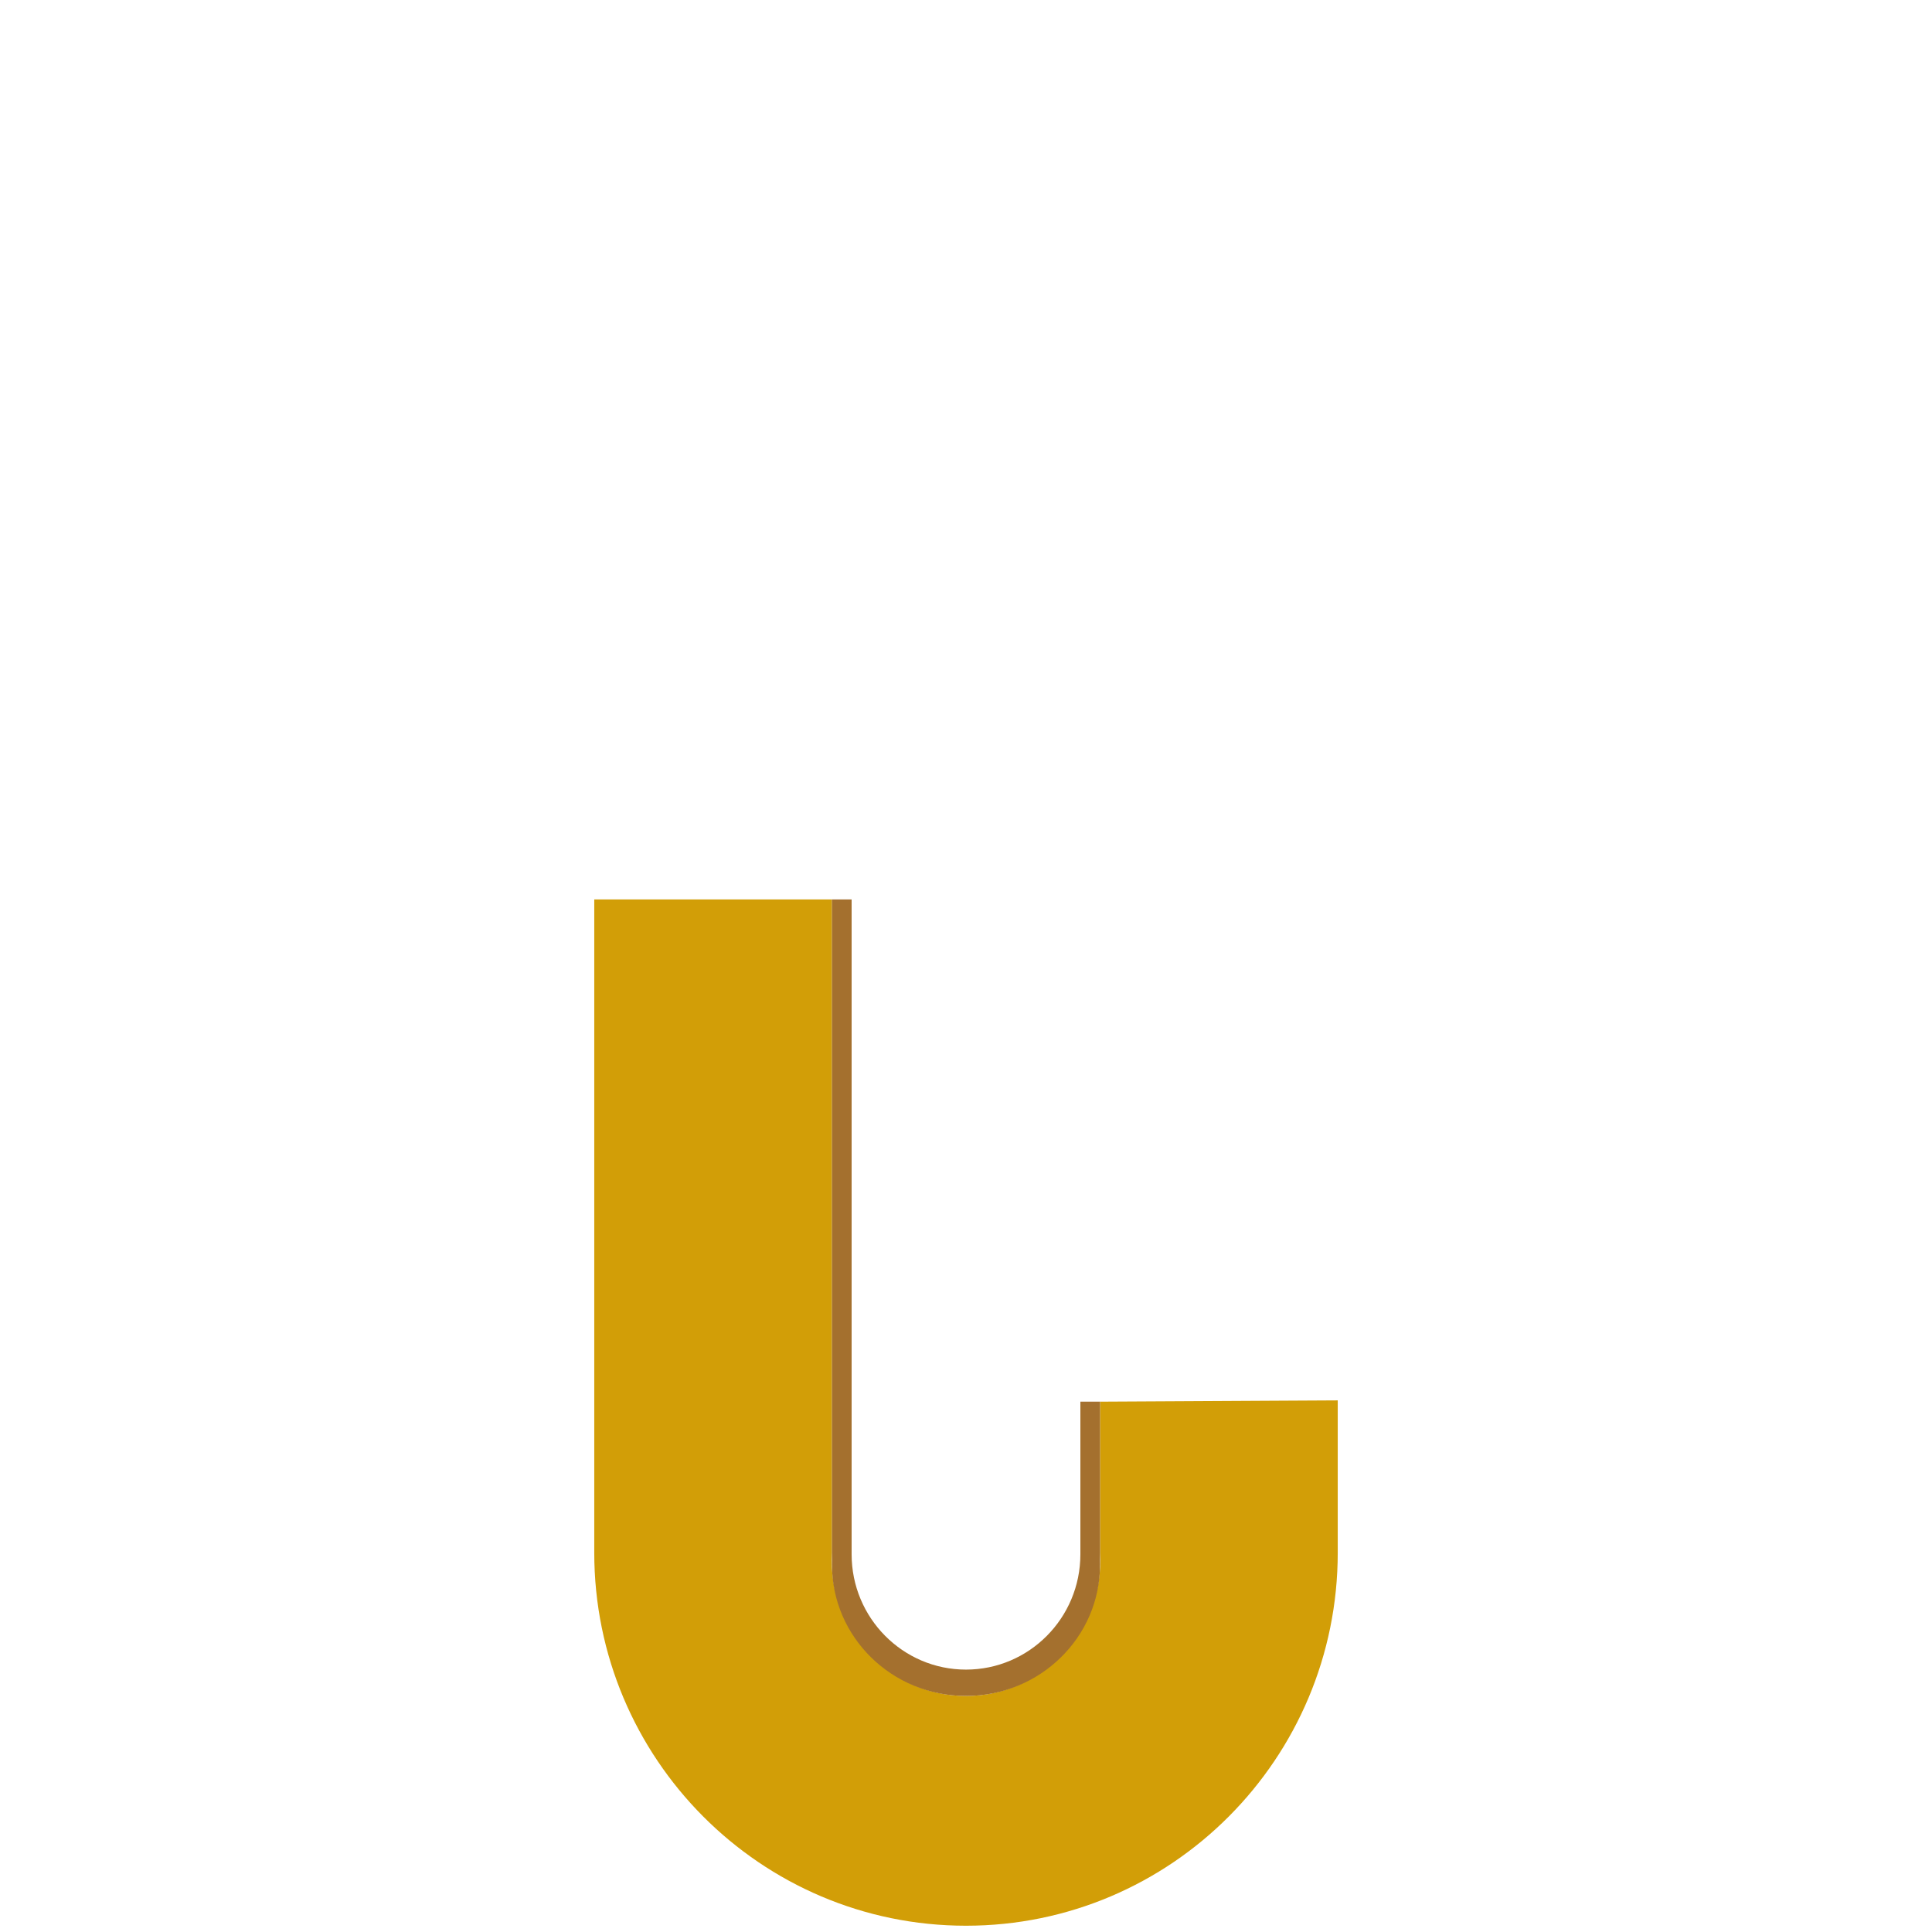 <?xml version="1.0" encoding="utf-8"?>
<!-- Generator: Adobe Illustrator 16.0.4, SVG Export Plug-In . SVG Version: 6.00 Build 0)  -->
<!DOCTYPE svg PUBLIC "-//W3C//DTD SVG 1.1//EN" "http://www.w3.org/Graphics/SVG/1.1/DTD/svg11.dtd">
<svg version="1.1" id="Layer_1" xmlns="http://www.w3.org/2000/svg" xmlns:xlink="http://www.w3.org/1999/xlink" x="0px" y="0px"
	 width="115.2px" height="115.2px" viewBox="-49.5 65.5 115.2 115.2" enable-background="new -49.5 65.5 115.2 115.2"
	 xml:space="preserve">
<path fill-rule="evenodd" clip-rule="evenodd" fill="#D29E07" d="M30.266,149.001v9.08c0,12.284-9.926,22.245-22.166,22.245
	c-12.24,0-22.166-9.961-22.166-22.245v-38.949H0.108v38.938c-0.285,4.617,3.441,8.557,7.992,8.557c4.55,0,8.277-3.939,7.992-8.557
	v-8.992C20.816,149.052,25.541,149.026,30.266,149.001"/>
<path fill-rule="evenodd" clip-rule="evenodd" fill="#A4702E" d="M8.1,166.626c-4.421,0-7.992-3.515-7.992-7.824v-5.957v-0.836
	v-32.877H1.28v39.048c0,3.786,3.047,6.874,6.82,6.874c3.758,0,6.82-3.073,6.82-6.874v-9.103h1.172v2.932v0.836v5.957
	C16.092,163.128,12.504,166.626,8.1,166.626"/>
</svg>
